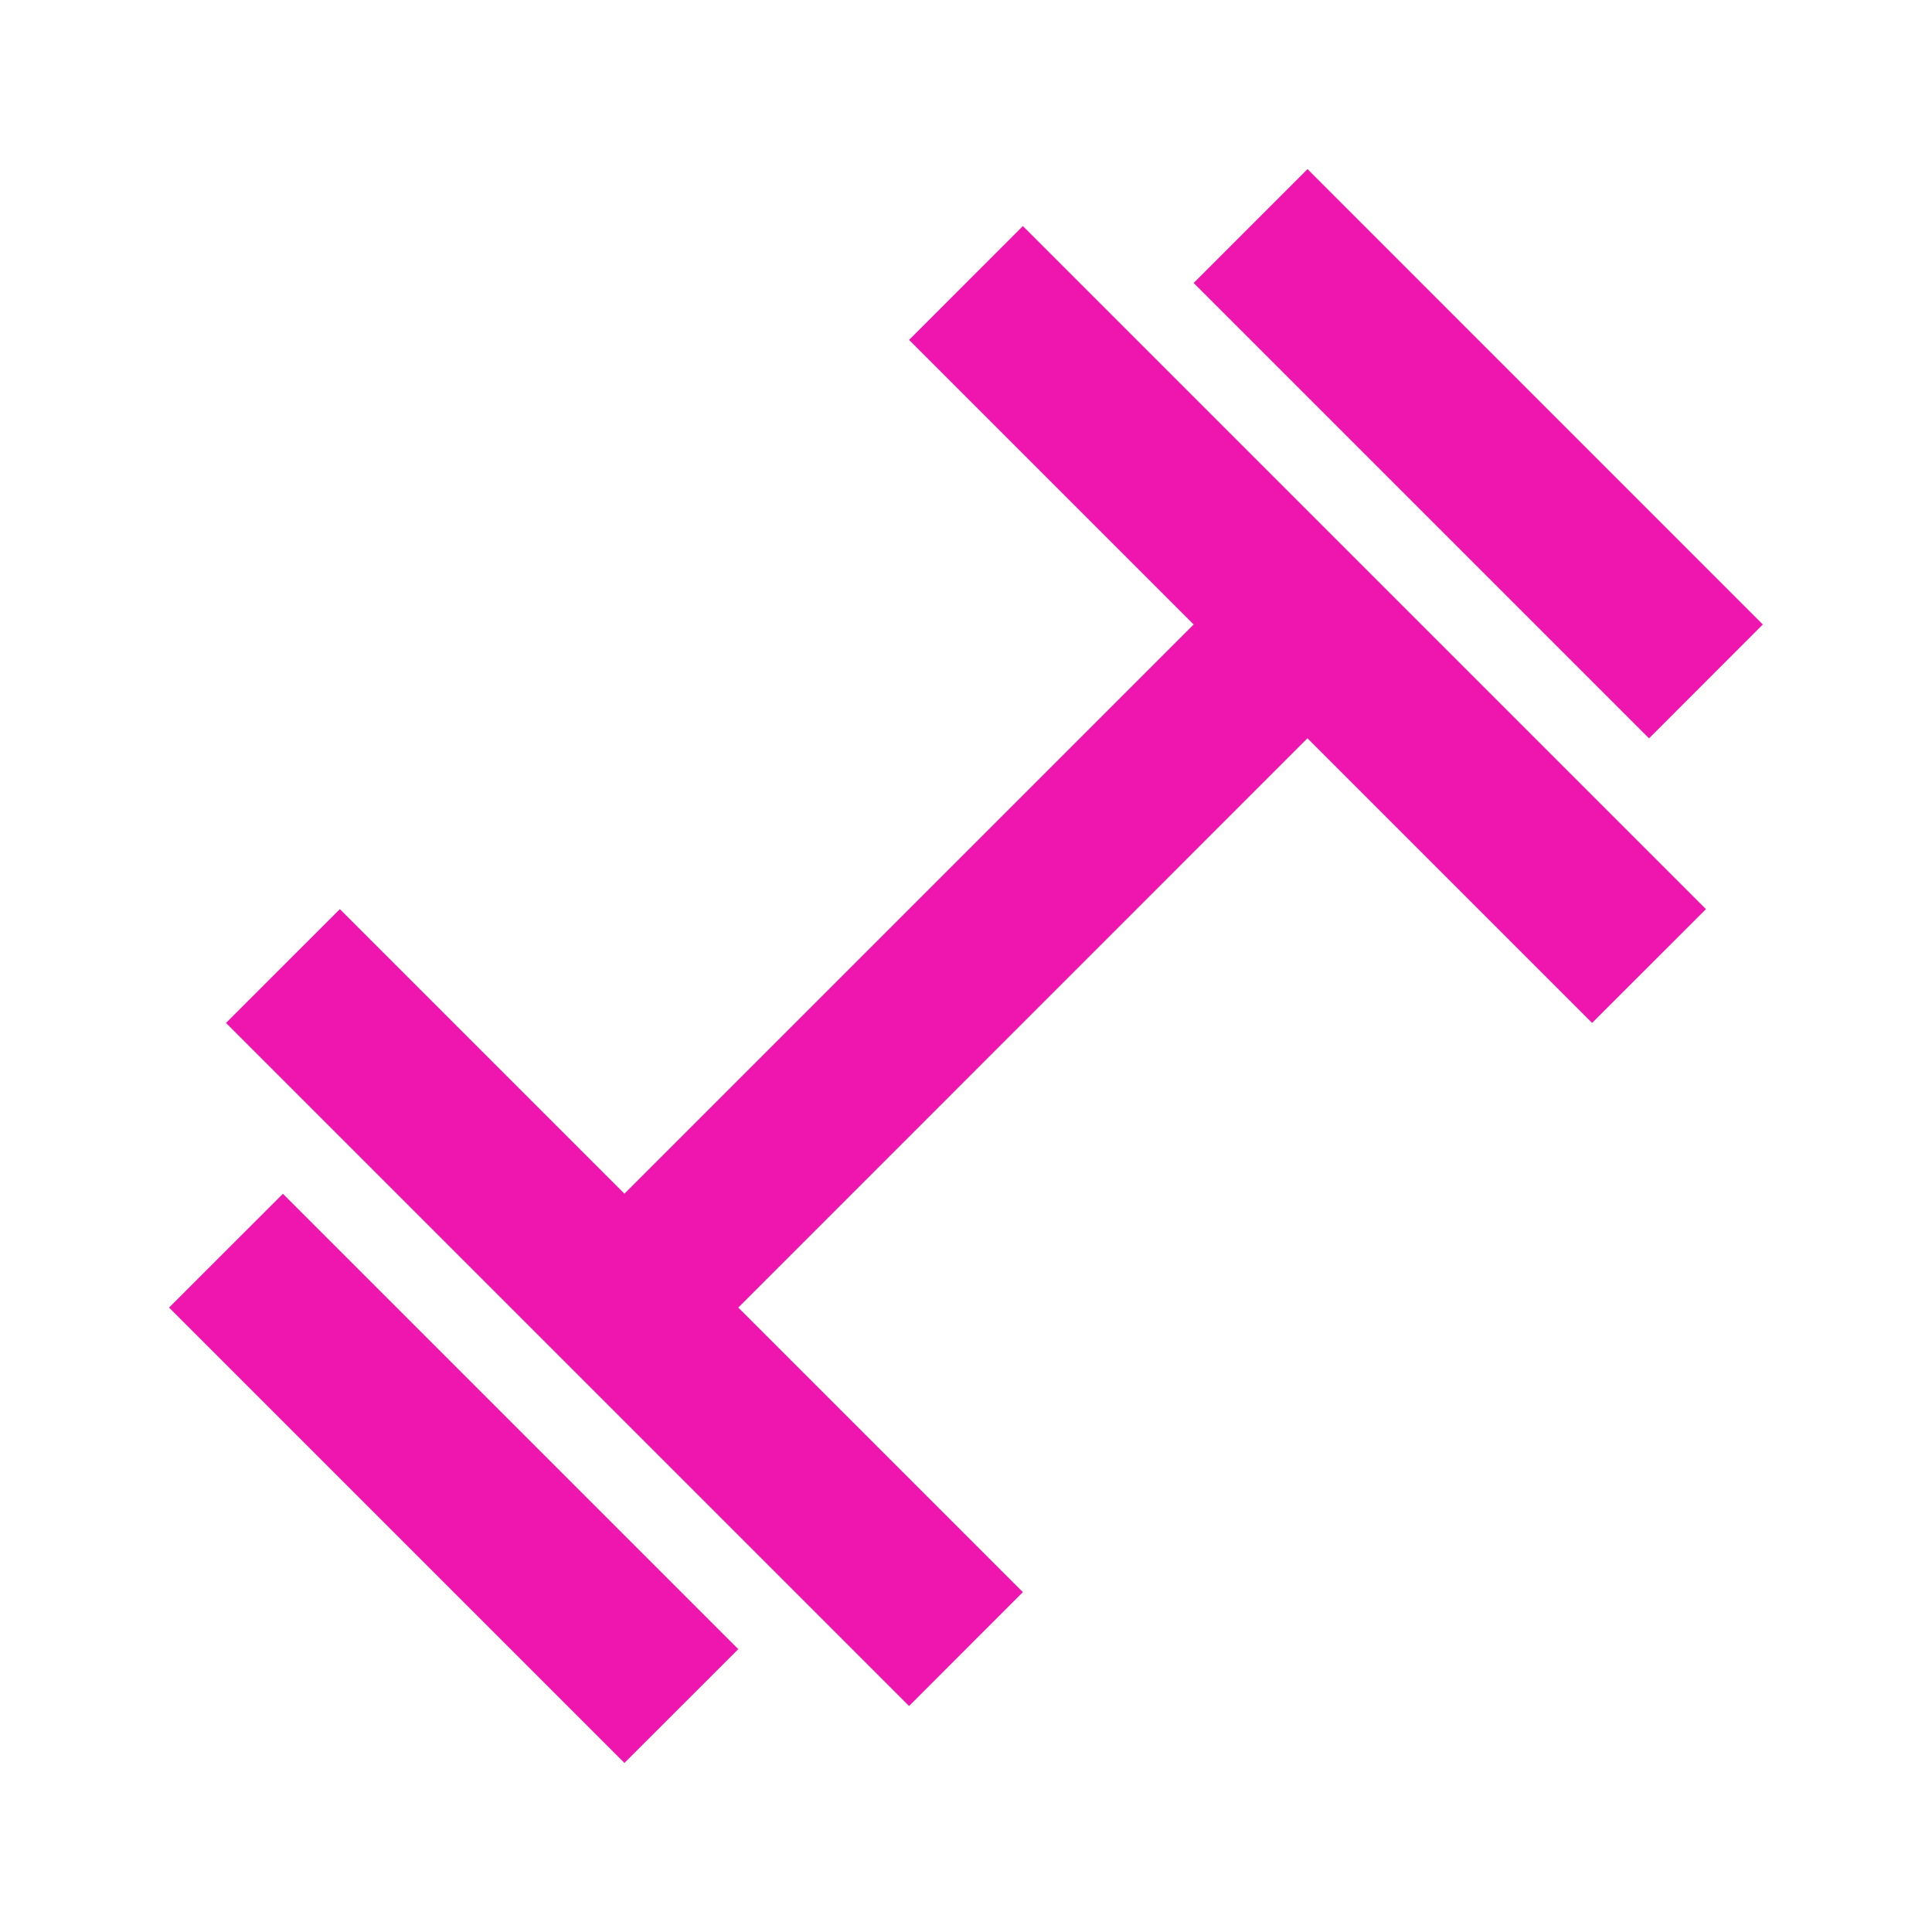 <?xml version="1.0" encoding="UTF-8"?> <svg xmlns="http://www.w3.org/2000/svg" width="30" height="30" viewBox="0 0 30 30" fill="none"> <path d="M14.116 5.278L18.535 9.697L9.696 18.536L5.277 14.117L3.509 15.884L14.116 26.491L15.883 24.723L11.464 20.304L20.302 11.464L24.722 15.884L26.49 14.117L15.883 3.51L14.116 5.278ZM2.625 20.304L9.696 27.375L11.464 25.608L4.393 18.537L2.625 20.304ZM27.373 9.697L20.303 2.626L18.535 4.394L25.606 11.465L27.373 9.697Z" fill="#EF16B0"></path> </svg> 